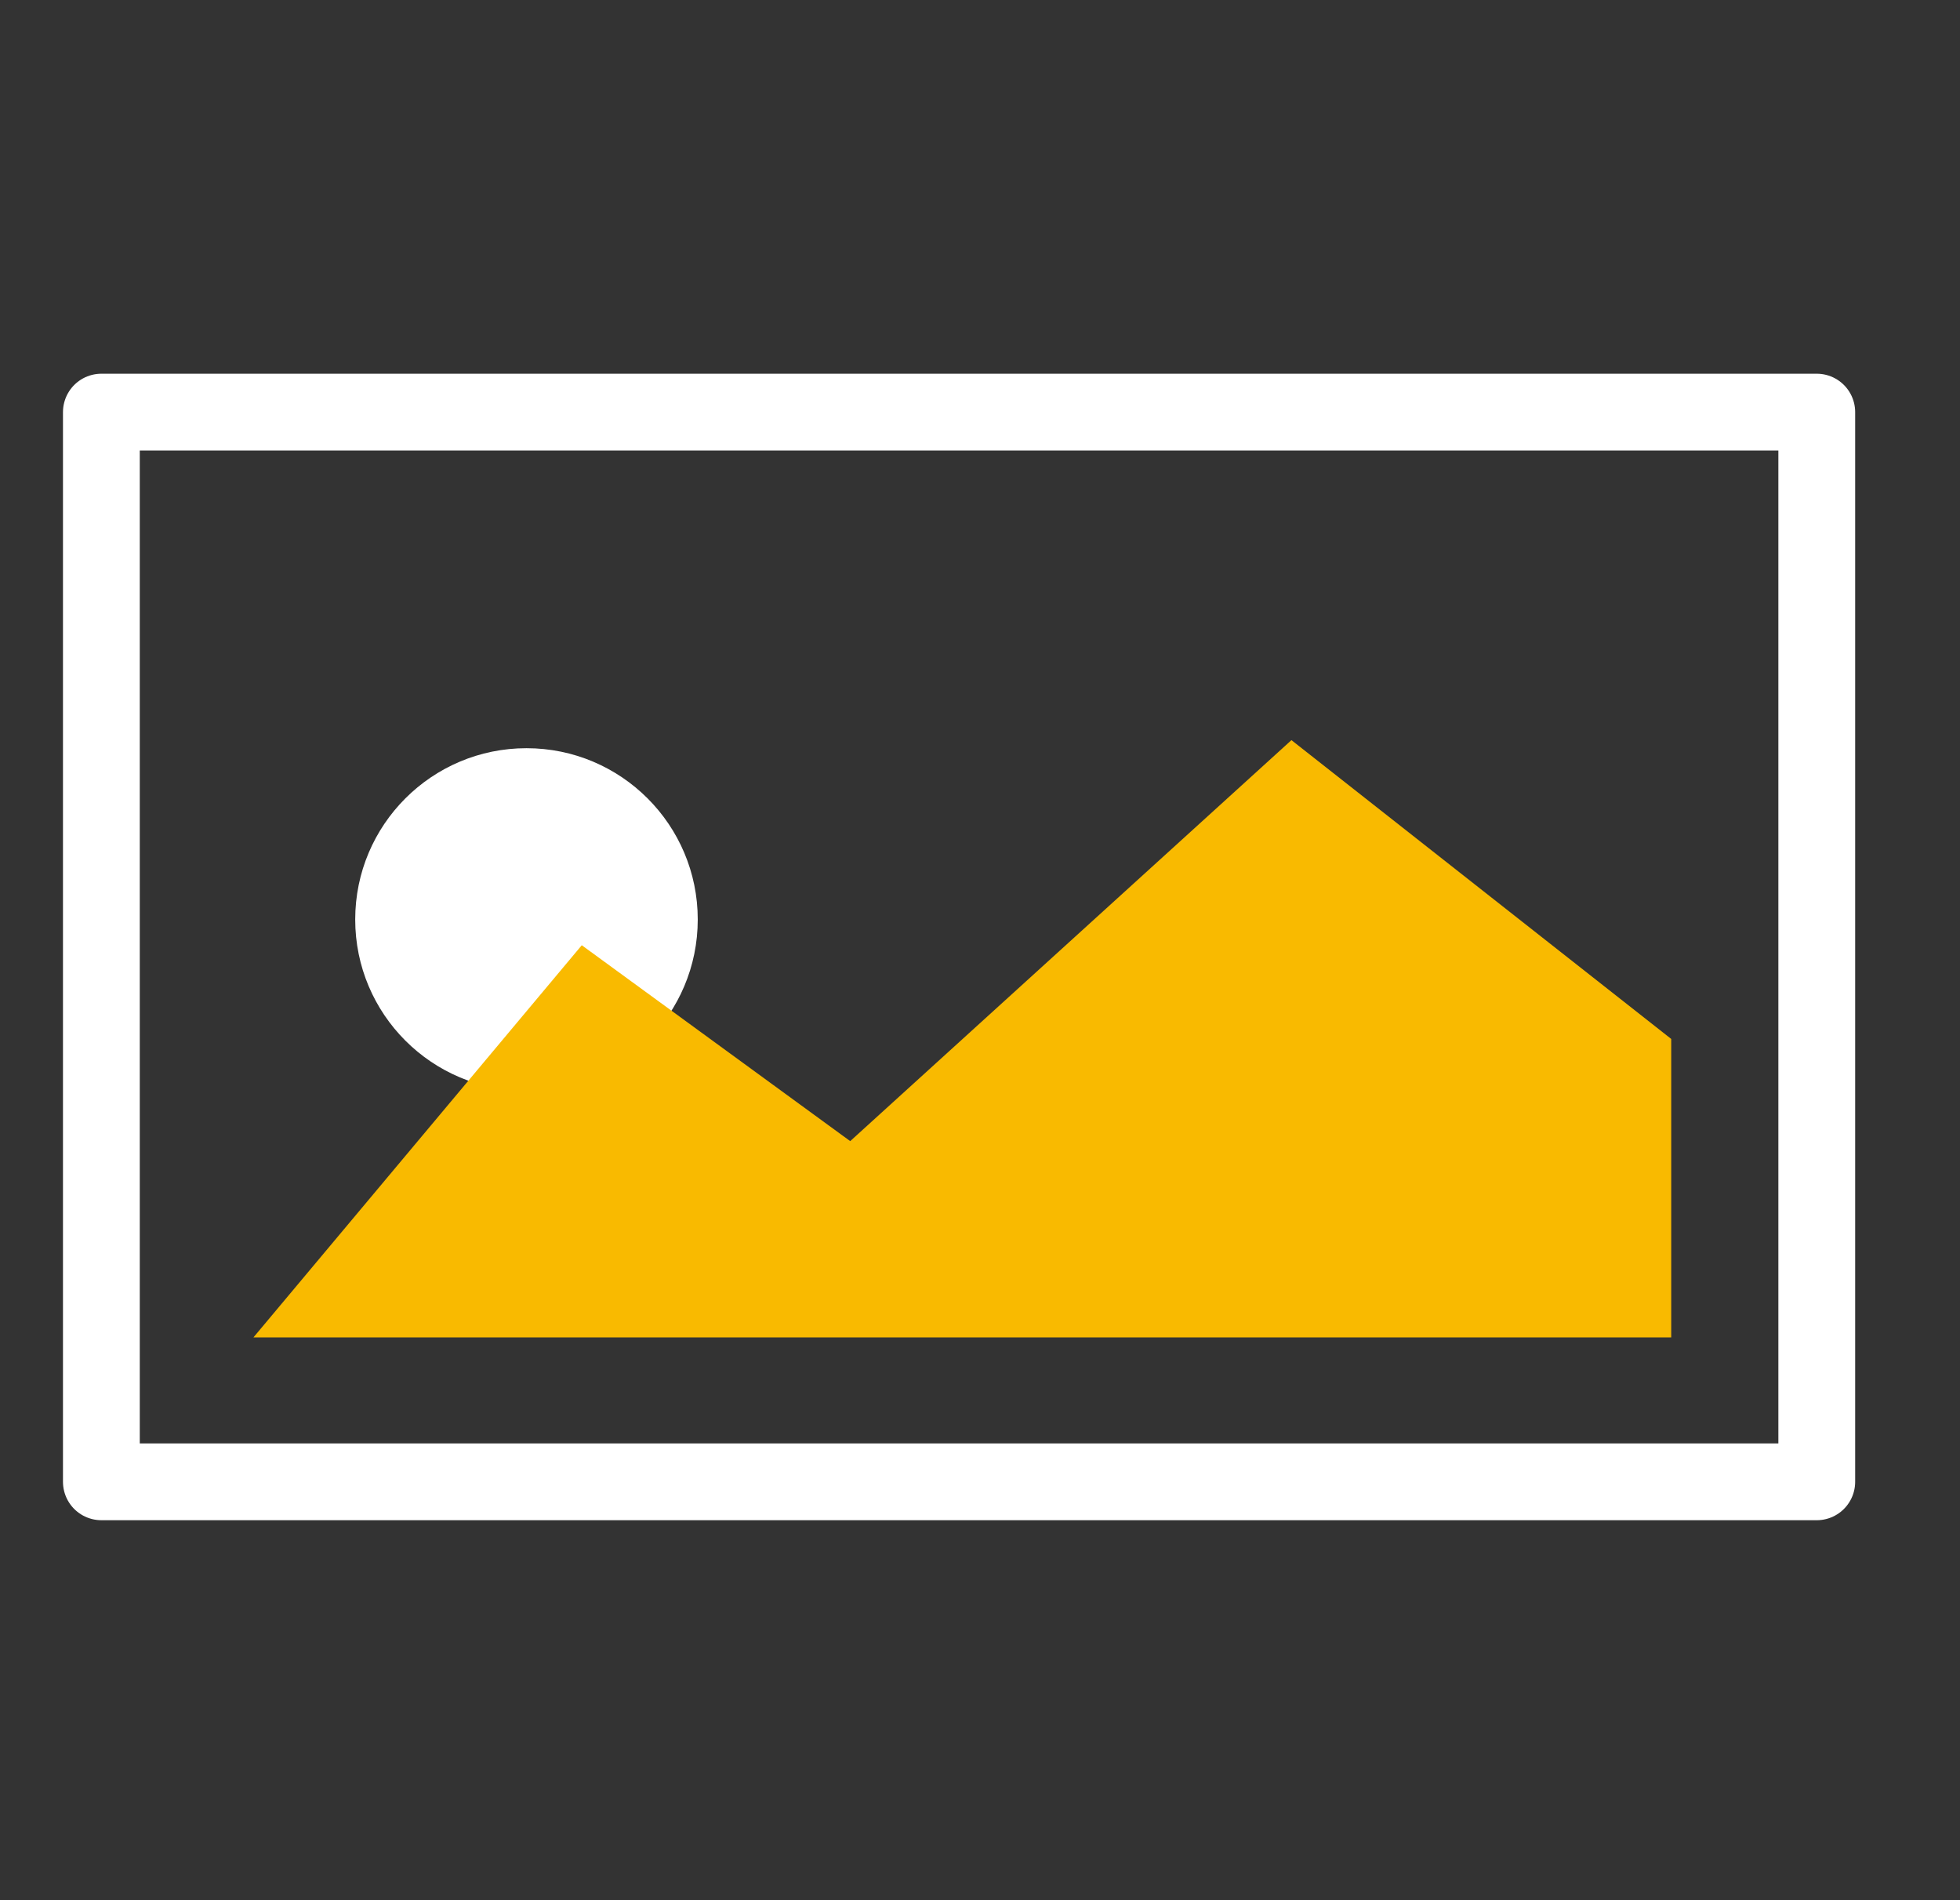 <svg xmlns="http://www.w3.org/2000/svg" viewBox="0 0 51.04 49.47"><rect x="0" y="0" width="51.04" height="49.47" fill="#333333" stroke="none"/><defs><style>.cls-1,.cls-2{fill:none;}.cls-2{stroke:#fff;stroke-linecap:round;stroke-linejoin:round;stroke-width:2px;}.cls-3{fill:#fff;}.cls-4{fill:#f9ba00;}</style></defs><g id="Calque_2" data-name="Calque 2"><g id="Calque_1-2" data-name="Calque 1"><polyline class="cls-1" points="6.8 0 51.04 0 51.04 49.47 0 49.47 0 0 6.8 0"/><rect class="cls-2" x="2.64" y="10.73" width="44.67" height="27.85"/><circle class="cls-3" cx="13.71" cy="23.94" r="4.46"/><polygon class="cls-4" points="6.6 34.82 15.15 24.61 22.14 29.71 33.63 19.27 43.52 27.05 43.52 34.82 6.6 34.82"/></g></g></svg>